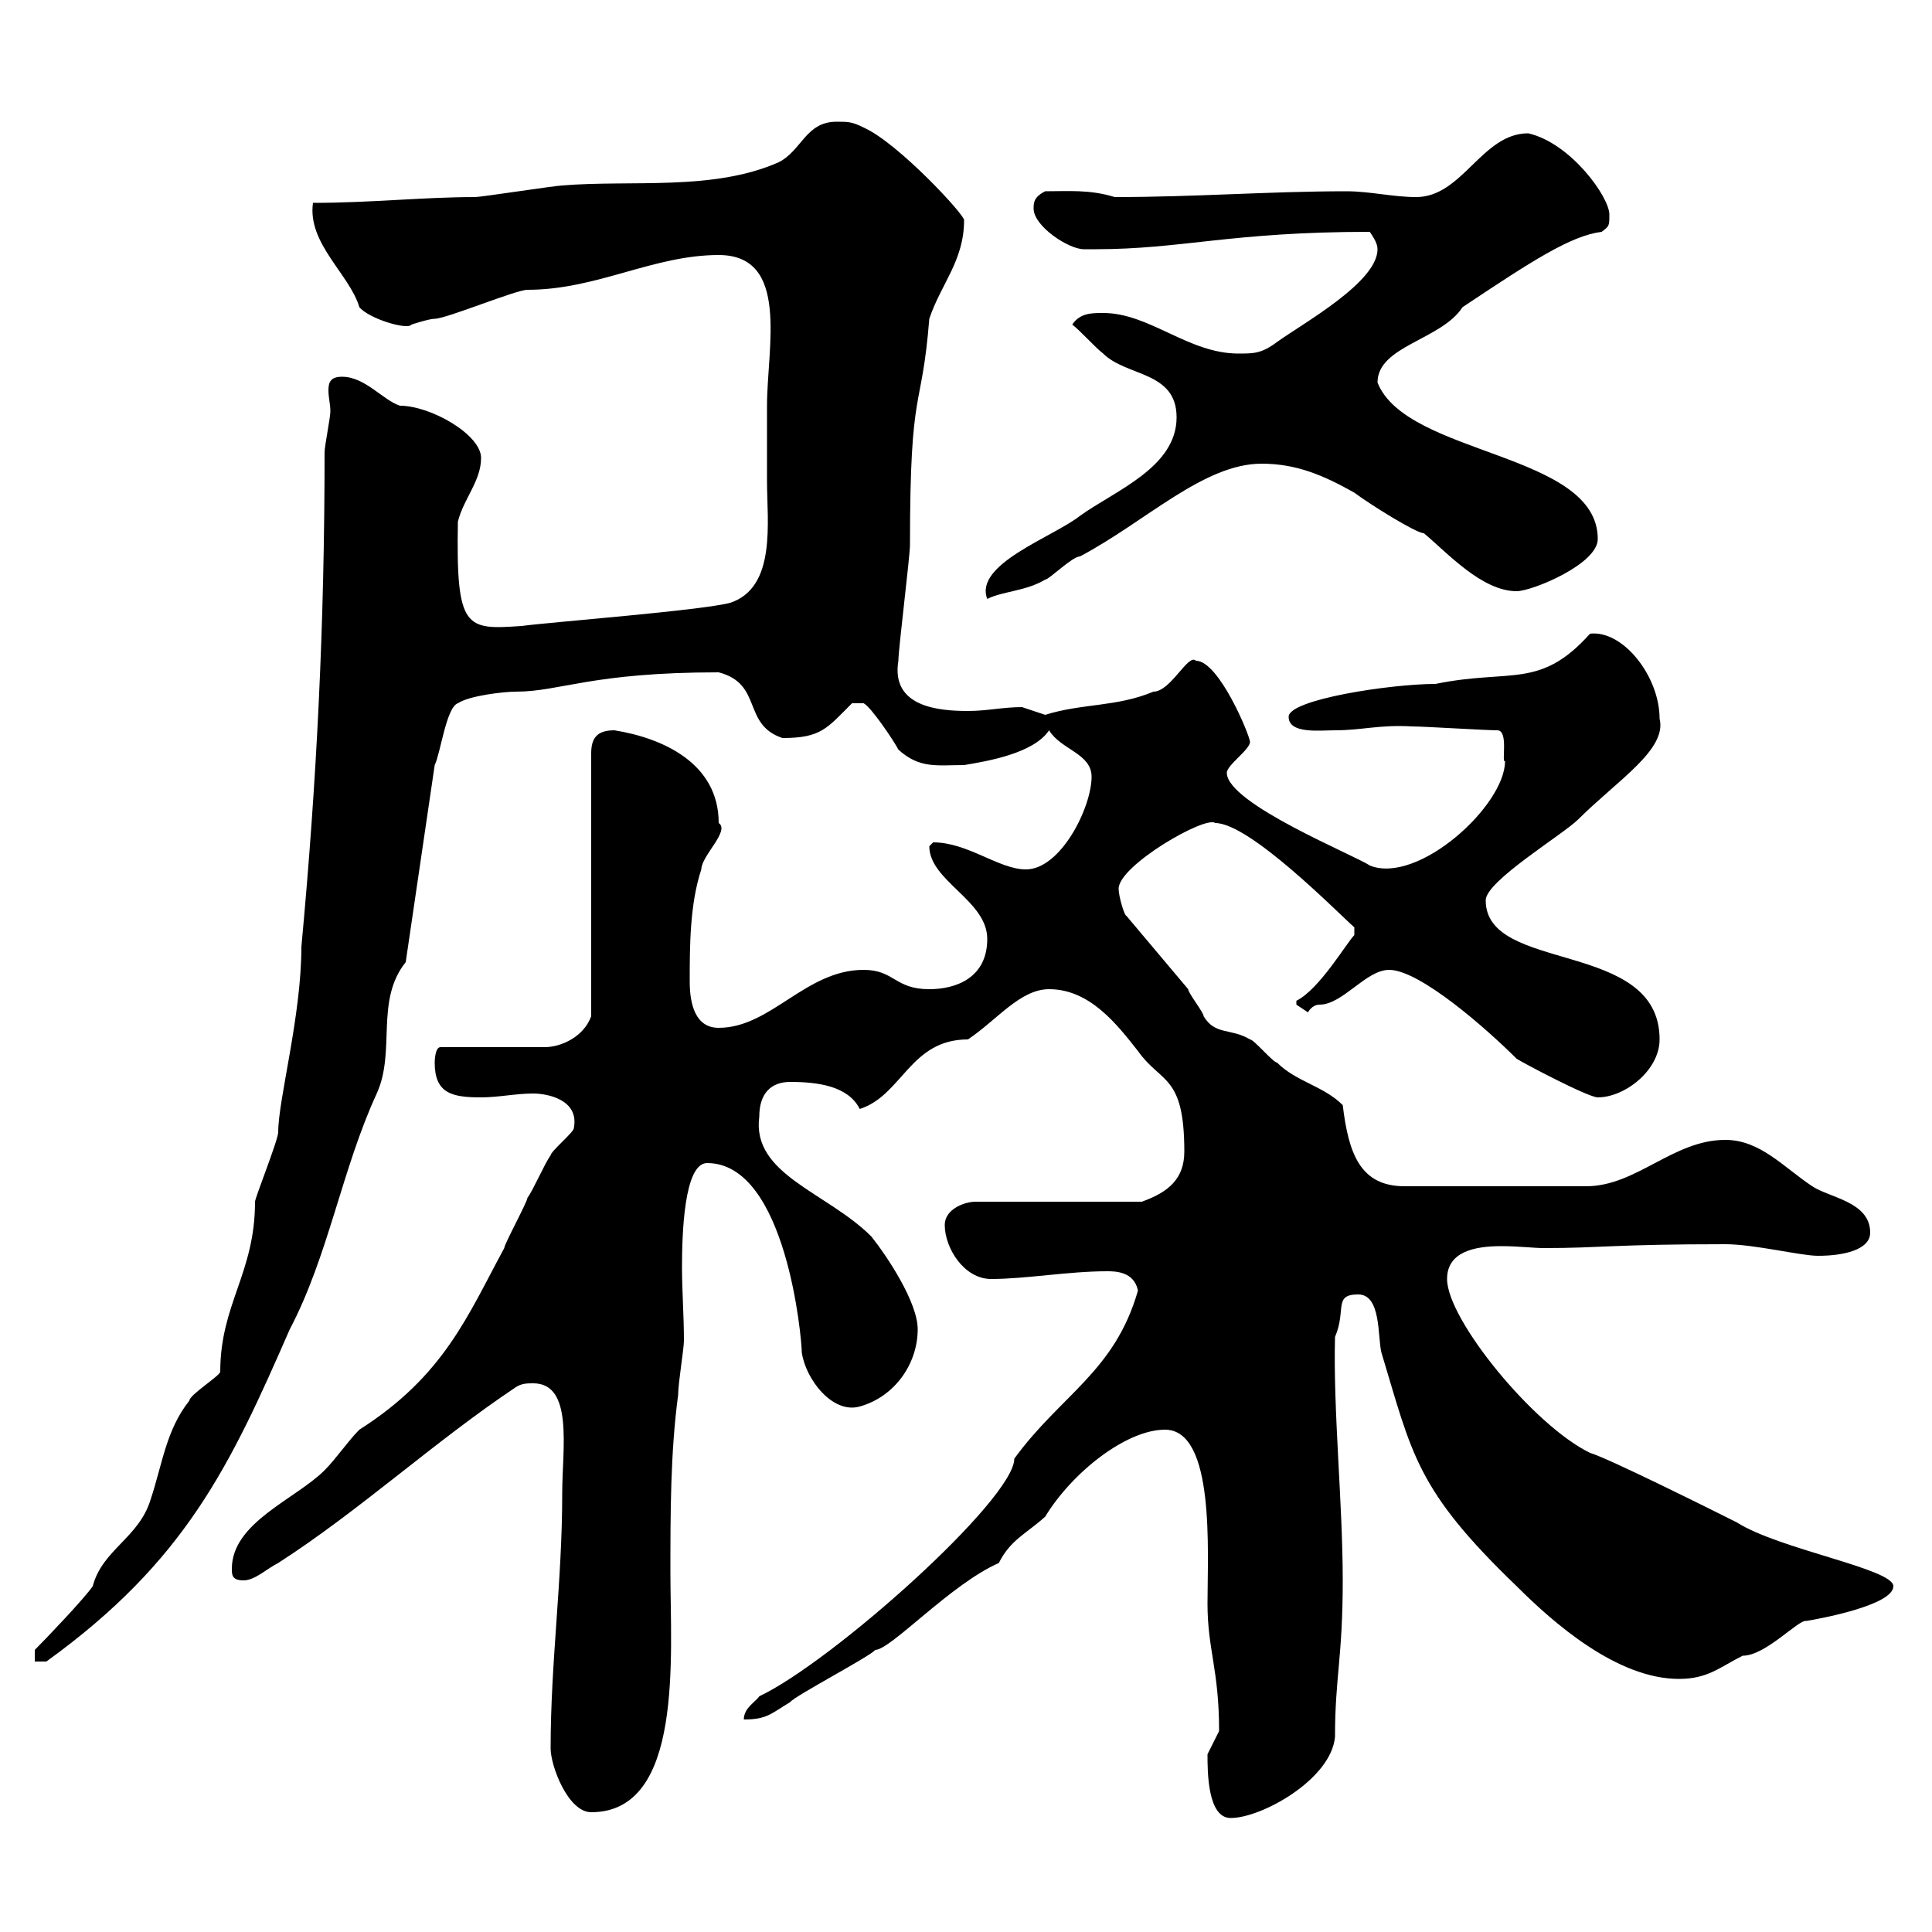 <svg xmlns="http://www.w3.org/2000/svg" xmlns:xlink="http://www.w3.org/1999/xlink" width="300" height="300"><path d="M187.50 272.40C187.50 275.10 187.50 282.30 191.10 282.30C195.90 282.30 206.70 276.30 207.30 269.70C207.30 260.40 208.50 257.40 208.50 245.40C208.50 233.40 207 219 207.30 207.60C209.10 203.40 207 201 210.90 201C214.50 201 213.90 207.60 214.50 210C219.30 225.90 219.90 231.30 235.50 246.30C241.20 252 251.10 260.70 260.70 260.70C265.20 260.70 267 258.90 270.60 257.10C274.20 257.10 279.30 251.40 280.50 251.70C282.30 251.40 294 249.30 294 246.30C294 243.60 276.30 240.60 269.70 236.40C266.10 234.60 249.90 226.50 246.90 225.60C238.20 221.40 224.70 204.90 224.70 198.60C224.70 194.40 228.90 193.50 233.10 193.50C235.80 193.50 238.20 193.80 239.70 193.80C248.70 193.80 250.50 193.20 267.90 193.20C272.40 193.20 279.60 195 282.30 195C286.20 195 290.40 194.10 290.40 191.40C290.40 186.60 284.10 186 281.40 184.20C276.90 181.20 273.30 177 267.90 177C259.80 177 254.10 184.20 246.30 184.20L218.10 184.20C211.20 184.20 209.40 179.10 208.50 171.60C205.50 168.60 201.30 168 198.30 165C197.70 165 194.70 161.40 194.10 161.40C191.10 159.60 188.70 160.80 186.90 157.80C186.90 157.20 184.50 154.20 184.50 153.60L174.90 142.20C174.60 142.20 173.70 139.20 173.70 138C173.70 134.40 187.20 126.60 188.70 127.80C194.10 127.80 207.90 141.90 210.30 144L210.30 145.20C209.10 146.40 204.90 153.60 201.30 155.40C201.30 155.40 201.30 155.40 201.30 156C201.30 156 203.10 157.20 203.10 157.20C203.10 157.20 203.70 156 204.90 156C208.50 156 212.10 150.60 215.70 150.60C220.50 150.60 231 159.90 235.50 164.40C236.40 165 246.60 170.40 248.10 170.40C252.30 170.40 257.70 166.20 257.70 161.40C257.70 145.80 230.70 151.20 230.70 139.80C230.70 136.80 242.70 129.60 245.10 127.20C251.10 121.20 258.90 116.40 257.70 111.60C257.70 105 252 97.80 246.90 98.40C239.10 107.10 234.60 103.80 222.90 106.20C216 106.20 200.10 108.60 200.10 111.30C200.10 114 204.90 113.40 207.30 113.40C211.50 113.40 214.20 112.50 219.30 112.80C221.10 112.80 230.70 113.40 232.50 113.40C234.30 113.40 233.10 118.50 233.70 118.20C233.70 125.10 220.20 137.40 212.70 134.40C210.60 132.90 190.50 124.80 190.50 120C190.50 118.80 194.10 116.40 194.10 115.20C194.10 114.30 189.30 102.60 185.70 102.60C184.50 101.40 181.80 107.40 179.10 107.40C173.40 109.80 168 109.20 162.30 111C162.30 111 158.70 109.80 158.70 109.80C155.70 109.80 153.30 110.40 150.30 110.40C145.80 110.40 138.30 109.80 139.50 102.60C139.50 100.80 141.30 86.40 141.30 84.60C141.30 59.10 143.10 64.50 144.30 49.50C146.10 44.10 149.70 40.50 149.70 34.20C150 33.60 139.50 22.20 134.10 19.80C132.30 18.90 131.70 18.90 129.90 18.90C125.10 18.90 124.50 23.40 120.90 25.20C110.70 29.70 98.10 27.90 87.30 28.80C86.40 28.80 74.70 30.60 73.80 30.60C65.70 30.60 57.60 31.50 48.60 31.50C47.70 37.80 54.30 42.60 55.80 47.70C57.30 49.50 63.30 51.30 63.90 50.40C63.90 50.40 66.60 49.50 67.50 49.50C69.30 49.50 80.10 45 81.90 45C92.70 45 101.40 39.60 111.60 39.60C122.70 39.60 119.10 54 119.10 63C119.10 66.60 119.10 70.80 119.10 74.70C119.10 81 120.60 91.20 113.40 93.60C108.90 94.80 85.50 96.60 81 97.20C72.30 97.80 70.80 97.80 71.10 81C72 77.40 74.70 74.70 74.70 71.10C74.70 67.50 66.90 63 62.10 63C59.40 62.10 56.70 58.50 53.10 58.50C51.30 58.50 51 59.40 51 60.60C51 61.80 51.30 62.70 51.30 63.90C51.30 64.80 50.40 69.30 50.40 70.20C50.40 96.90 49.20 121.20 46.80 147C46.80 157.80 43.20 170.70 43.20 175.80C43.20 177 39.60 186 39.60 186.60C39.60 197.70 34.20 202.50 34.20 213C34.20 213.60 29.40 216.60 29.40 217.50C25.80 222 25.20 227.40 23.40 232.80C21.60 238.80 15.90 240.60 14.40 246.30C13.20 248.10 7.20 254.40 5.40 256.20L5.40 258L7.20 258C28.80 242.40 35.70 227.70 45 206.40C51 195 53.10 181.50 58.50 169.80C61.50 163.20 58.20 155.40 63 149.40L67.50 118.80C68.40 117 69.30 109.80 71.10 109.20C72.90 108 78.30 107.40 80.10 107.40C87 107.40 91.80 104.40 111.60 104.40C118.50 106.20 115.20 112.50 121.50 114.60C127.50 114.60 128.40 113.10 132.30 109.20L134.10 109.20C135.30 109.80 138.90 115.20 139.50 116.40C142.80 119.40 145.50 118.80 149.70 118.80C153.30 118.20 160.50 117 162.90 113.40C164.70 116.40 169.50 117 169.50 120.60C169.50 125.40 164.70 135 159.30 135C155.10 135 150.30 130.80 144.90 130.80C144.90 130.80 144.30 131.40 144.30 131.40C144.30 136.80 153.30 139.80 153.30 145.80C153.30 151.80 148.50 153.60 144.30 153.60C138.90 153.60 138.90 150.60 134.10 150.60C125.10 150.60 119.70 159.60 111.60 159.60C108 159.60 107.10 156 107.10 152.40C107.10 147 107.10 140.40 108.90 135C108.90 132.90 113.40 129 111.60 127.80C111.60 118.50 102.90 114.60 95.40 113.40C92.70 113.40 91.80 114.60 91.80 117L91.80 157.80C90.60 161.10 87 162.60 84.60 162.60L68.40 162.60C67.50 162.60 67.50 165 67.50 165C67.50 169.80 70.20 170.40 74.70 170.40C77.40 170.40 80.10 169.80 82.80 169.80C84.90 169.80 90 170.70 89.10 175.20C89.10 175.80 85.50 178.80 85.50 179.40C84.60 180.60 82.80 184.80 81.90 186C81.90 186.60 78.30 193.20 78.30 193.80C72.60 204.30 69 213.60 55.80 222C54 223.80 52.20 226.50 50.40 228.30C45.90 232.80 36 236.40 36 243.60C36 244.50 36 245.40 37.80 245.40C39.60 245.40 41.40 243.60 43.20 242.70C55.80 234.60 67.50 223.80 80.10 215.40C81 214.80 81.90 214.80 82.80 214.80C89.10 214.80 87.30 225 87.30 231.90C87.30 245.70 85.50 258 85.50 271.50C85.50 274.20 88.20 281.40 91.80 281.40C106.20 281.40 104.10 257.10 104.10 244.20C104.10 234.90 104.10 225.60 105.30 216.60C105.30 214.80 106.20 209.40 106.20 208.20C106.20 204.30 105.90 200.40 105.90 196.80C105.90 191.70 106.20 180.60 109.80 180.60C122.10 180.60 124.50 207.90 124.50 210C125.10 214.20 129.30 219.60 133.50 218.40C138.90 216.90 142.50 211.80 142.50 206.40C142.50 202.20 137.70 195 135.30 192C128.40 185.10 116.70 182.40 117.90 173.40C117.90 169.80 119.70 168 122.70 168C126.90 168 131.70 168.60 133.50 172.20C140.10 170.10 141.30 161.40 150.30 161.40C154.80 158.40 158.40 153.60 162.90 153.60C169.20 153.60 173.40 159 176.70 163.20C180.30 168.30 183.90 166.80 183.90 178.80C183.90 183 181.50 185.10 177.30 186.60L151.50 186.60C149.70 186.60 146.70 187.80 146.70 190.20C146.70 193.80 149.70 198.60 153.90 198.60C159.30 198.60 165.90 197.40 171.90 197.40C173.10 197.40 176.10 197.40 176.70 200.40C173.10 213 164.70 216.60 157.50 226.50C157.50 232.80 129.30 258 117.90 263.40C117.30 264.30 115.50 265.20 115.50 267C119.10 267 119.70 266.10 122.70 264.30C123.30 263.40 135.30 257.10 135.90 256.20C138.30 256.20 147.60 246 155.10 242.70C156.90 239.10 159.30 238.20 162.30 235.50C166.50 228.60 174.90 222 180.90 222C188.70 222 187.50 240.90 187.50 249C187.50 256.20 189.30 259.20 189.30 268.80C189.30 268.80 187.50 272.40 187.50 272.40ZM182.70 64.80C182.70 72.60 173.10 76.20 167.70 80.10C163.50 83.40 151.20 87.60 153.30 93C155.70 91.80 159.30 91.80 162.30 90C162.90 90 166.50 86.40 167.70 86.40C177.90 81 186.90 72 195.90 72C201.30 72 205.50 73.80 210.30 76.50C212.70 78.30 219.90 82.80 221.10 82.80C224.70 85.80 230.10 91.80 235.50 91.80C237.90 91.80 248.10 87.60 248.10 83.70C248.10 70.20 218.40 70.80 213.90 59.40C213.90 53.70 223.80 52.80 227.10 47.70C237.90 40.50 243.90 36.60 248.70 36C249.90 35.10 249.90 35.10 249.90 33.30C249.90 30.60 243.90 22.20 237.30 20.70C230.10 20.70 227.10 30.60 219.90 30.60C216.30 30.60 212.70 29.70 209.10 29.70C197.10 29.70 185.70 30.60 173.10 30.60C169.20 29.40 165.90 29.70 162.30 29.70C160.50 30.60 160.50 31.50 160.50 32.40C160.50 35.10 165.90 38.70 168.30 38.70C169.50 38.70 170.10 38.70 170.10 38.70C183.60 38.70 191.10 36 212.70 36C213.30 36.90 213.90 37.80 213.90 38.70C213.90 43.80 202.50 50.10 198.30 53.10C195.90 54.90 194.70 54.90 192.30 54.90C184.50 54.90 178.50 48.60 171.30 48.60C169.50 48.60 167.70 48.60 166.50 50.40C167.70 51.30 170.10 54 171.30 54.90C174.90 58.50 182.70 57.60 182.70 64.80Z"/></svg>